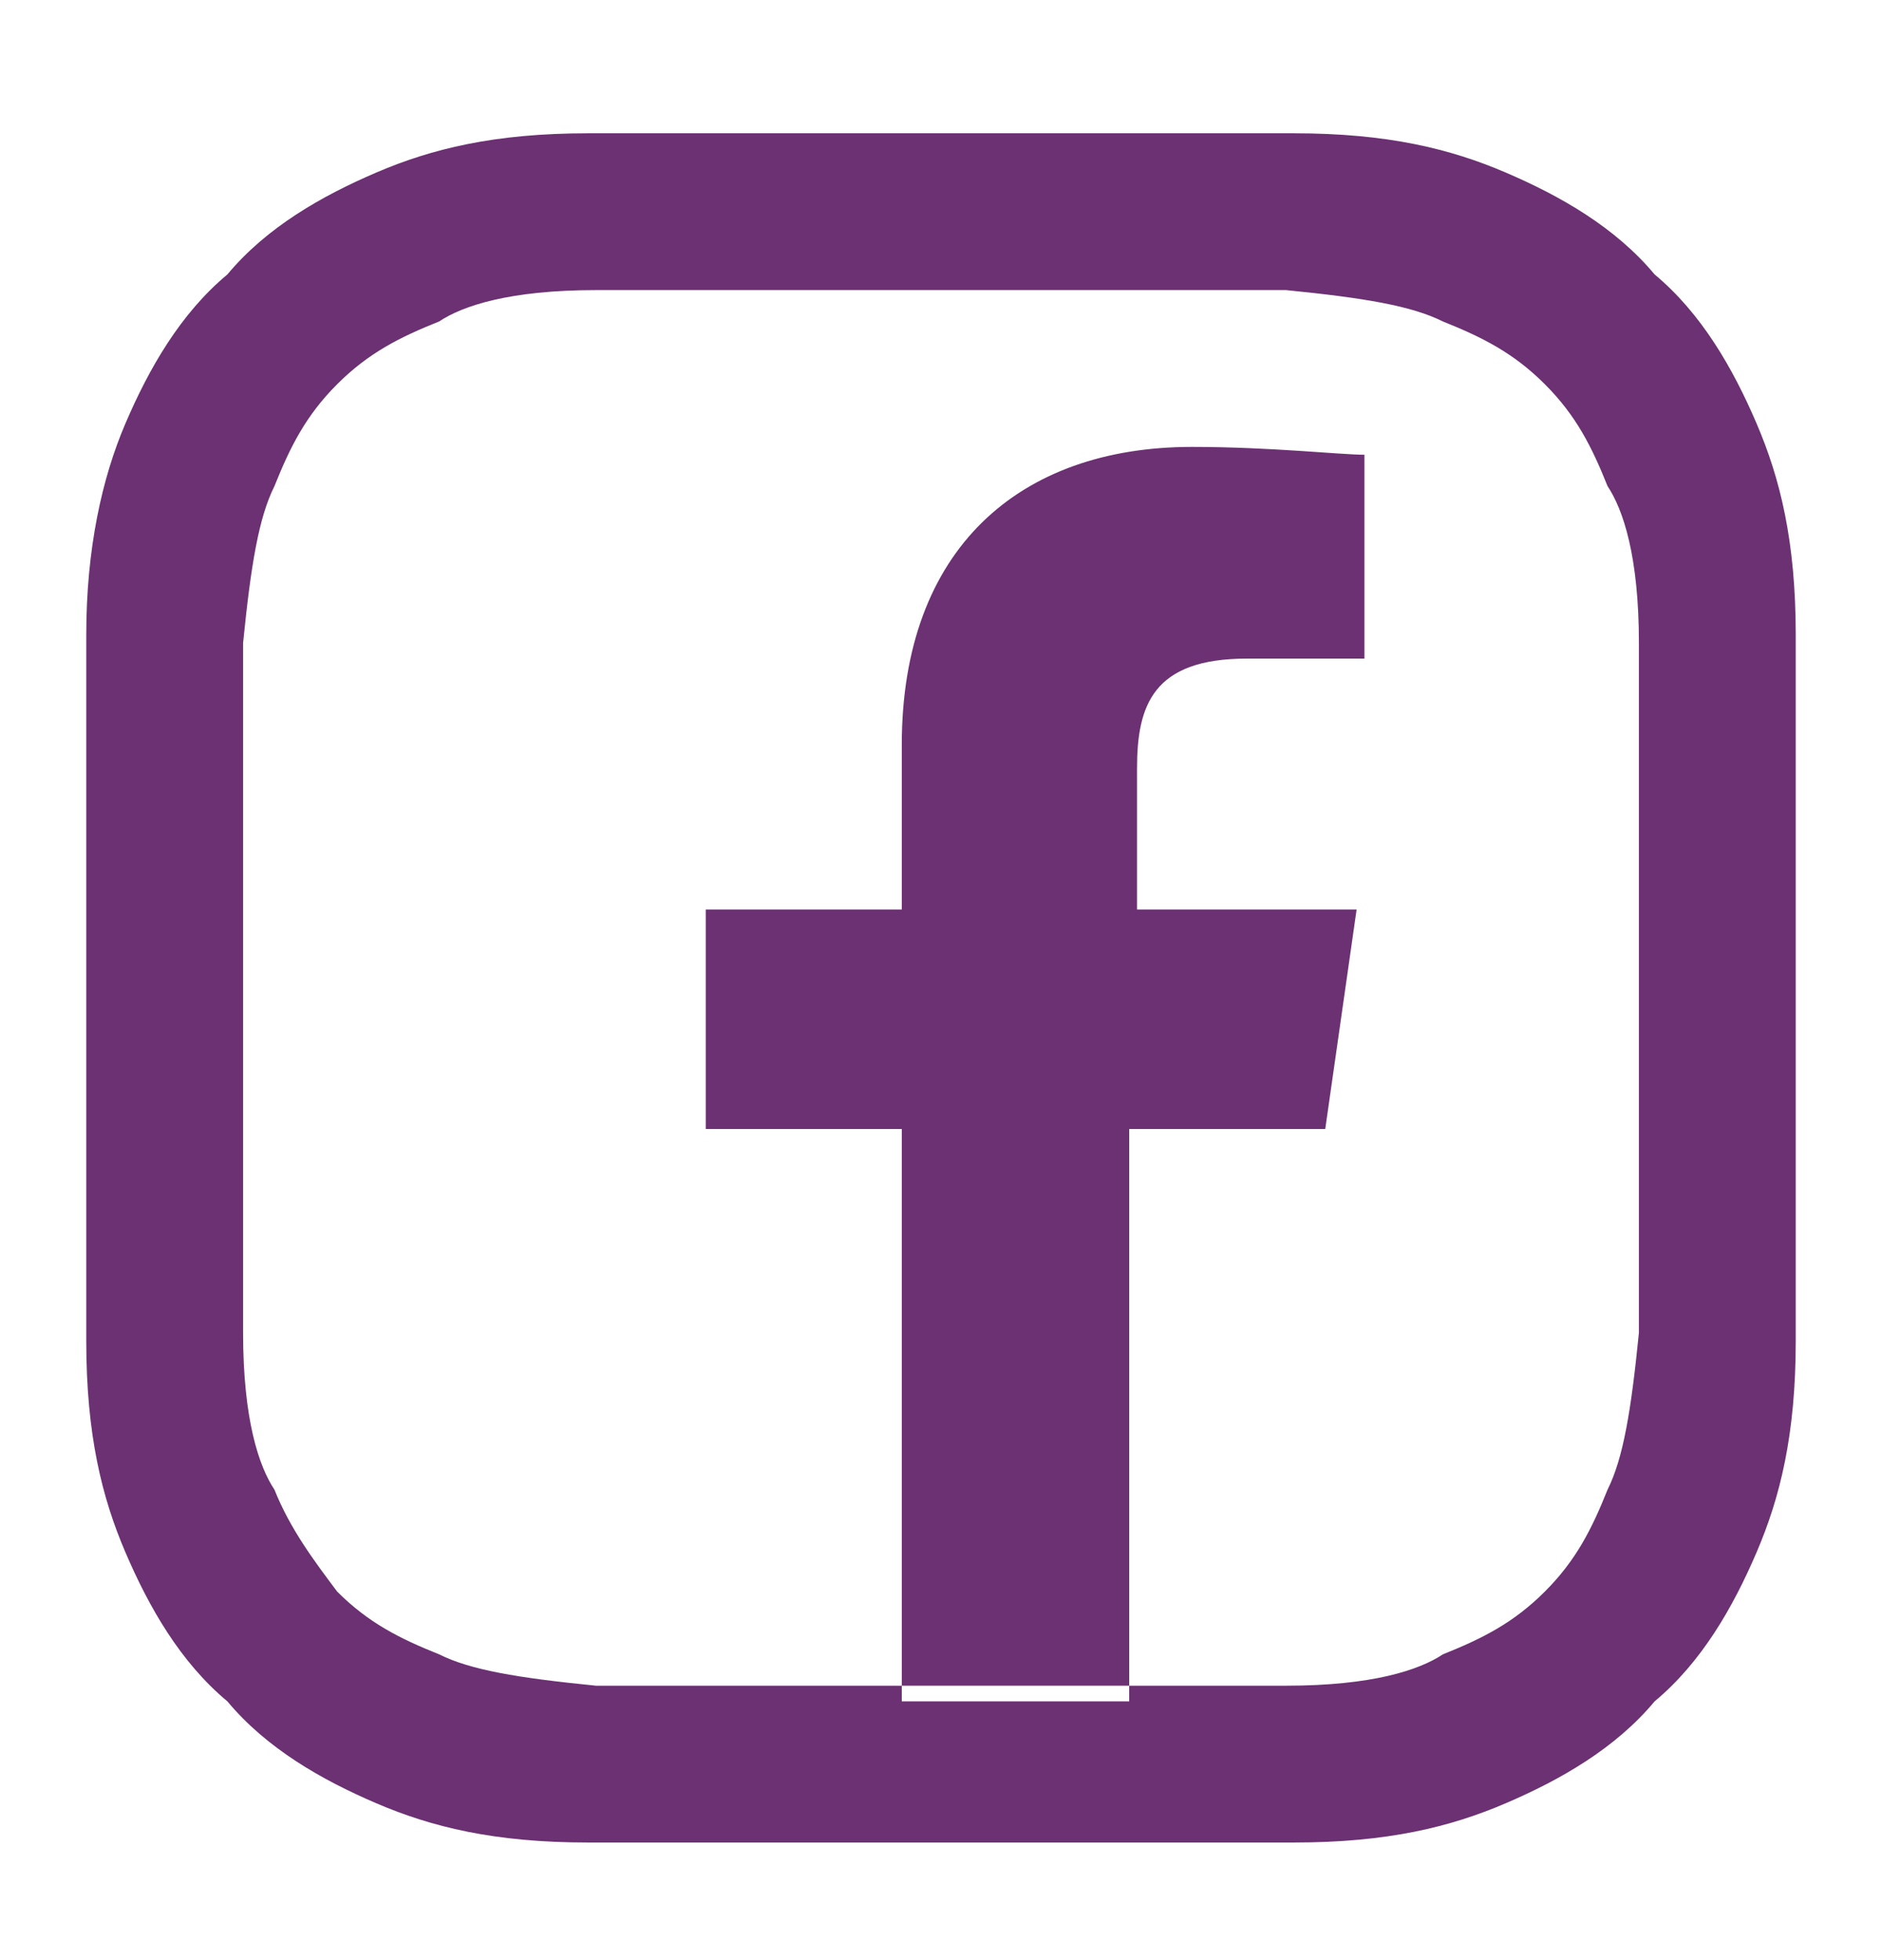 <?xml version="1.0" encoding="UTF-8"?> <svg xmlns="http://www.w3.org/2000/svg" version="1.1" viewBox="0 0 24 25"><defs><style> .cls-1 { fill: #6b3172; fill-rule: evenodd; } </style></defs><g><g id="Layer_1"><path class="cls-1" d="M7.5,1.7c1.2,0,1.5,0,4.5,0s3.4,0,4.5,0c1.2,0,2,.2,2.7.5.7.3,1.4.7,1.9,1.3.6.5,1,1.2,1.3,1.9.3.7.5,1.5.5,2.7,0,1.2,0,1.5,0,4.5s0,3.4,0,4.5c0,1.2-.2,2-.5,2.7-.3.7-.7,1.4-1.3,1.9-.5.6-1.2,1-1.9,1.3-.7.3-1.5.5-2.7.5-1.2,0-1.5,0-4.5,0s-3.4,0-4.5,0c-1.2,0-2-.2-2.7-.5-.7-.3-1.4-.7-1.9-1.3-.6-.5-1-1.2-1.3-1.9-.3-.7-.5-1.5-.5-2.7,0-1.2,0-1.5,0-4.5s0-3.4,0-4.5.2-2,.5-2.7c.3-.7.7-1.4,1.3-1.9.5-.6,1.2-1,1.9-1.3.7-.3,1.5-.5,2.7-.5h0ZM16.4,3.7c-1.2,0-1.5,0-4.4,0s-3.3,0-4.4,0c-1.1,0-1.7.2-2,.4-.5.2-.9.4-1.3.8-.4.4-.6.8-.8,1.3-.2.4-.3,1-.4,2,0,1.2,0,1.5,0,4.4s0,3.3,0,4.4c0,1.1.2,1.7.4,2,.2.5.5.9.8,1.3.4.4.8.6,1.3.8.4.2,1,.3,2,.4,1.2,0,1.5,0,4.4,0s3.3,0,4.4,0c1.1,0,1.7-.2,2-.4.5-.2.9-.4,1.3-.8.4-.4.6-.8.8-1.3.2-.4.3-1,.4-2,0-1.2,0-1.5,0-4.4s0-3.3,0-4.4c0-1.1-.2-1.7-.4-2-.2-.5-.4-.9-.8-1.3-.4-.4-.8-.6-1.3-.8-.4-.2-1-.3-2-.4ZM11.5,21.7h2.9v-7.3h2.5l.4-2.8h-2.8v-1.8c0-.8.2-1.4,1.4-1.4h1.5v-2.6c-.3,0-1.2-.1-2.2-.1-2.2,0-3.7,1.3-3.7,3.8v2.1h-2.5v2.8h2.5v7.3Z"></path></g></g></svg> 